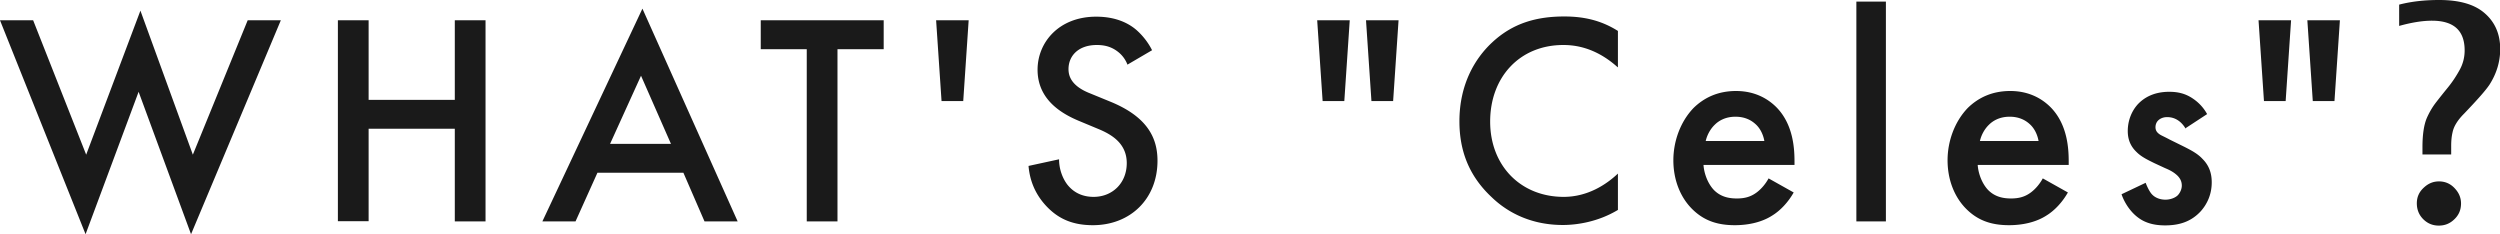 <svg data-name="レイヤー 2" xmlns="http://www.w3.org/2000/svg" width="124.45" height="11.66"><path d="M1.65 1.01 4.29 7.7 6.99.53 9.6 7.7l2.73-6.69h1.65L9.51 11.66 6.9 4.57l-2.64 7.09L0 1.01h1.65Zm16.7 3.96h4.29V1.01h1.53v10.01h-1.53V6.41h-4.29v4.6h-1.53v-10h1.53v3.96ZM34.02 8.6h-4.28l-1.09 2.42H27L31.98.43l4.74 10.59h-1.65L34.02 8.6Zm-.62-1.44-1.49-3.39-1.54 3.39h3.03Zm8.29-4.71v8.57h-1.53V2.45h-2.29V1.01h6.12v1.44H41.7Zm6.26 2.58h-1.08l-.27-4.02h1.62l-.27 4.02Zm8.18-1.8a1.48 1.48 0 0 0-.45-.63c-.31-.25-.64-.36-1.08-.36-.93 0-1.41.55-1.41 1.2 0 .3.1.83 1.08 1.21l1 .41c1.84.75 2.35 1.8 2.35 2.94 0 1.9-1.35 3.21-3.22 3.21-1.16 0-1.84-.43-2.36-1-.54-.6-.78-1.26-.84-1.95l1.52-.33c0 .5.18.96.42 1.27.29.36.71.6 1.3.6.93 0 1.65-.68 1.65-1.68s-.78-1.44-1.44-1.71l-.96-.4c-.83-.35-2.04-1.04-2.04-2.54 0-1.35 1.05-2.64 2.92-2.64 1.08 0 1.7.4 2.01.67.27.24.56.58.77 1l-1.23.72Zm10.79 1.8h-1.08l-.27-4.02h1.62l-.27 4.02Zm2.43 0h-1.08L68 1.01h1.62l-.27 4.02Zm11.18-1.68c-1.11-1-2.14-1.11-2.71-1.11-2.17 0-3.64 1.6-3.64 3.81s1.53 3.75 3.66 3.75c1.2 0 2.13-.62 2.7-1.16v1.81c-1 .6-2.05.75-2.74.75-1.82 0-2.96-.82-3.54-1.38-1.17-1.09-1.61-2.37-1.61-3.78 0-1.84.77-3.12 1.61-3.91C75.3 1.15 76.49.82 77.87.82c.92 0 1.8.17 2.67.72v1.8Zm8.76 6.23c-.27.48-.66.9-1.07 1.15-.51.33-1.18.48-1.86.48-.84 0-1.53-.21-2.13-.81-.6-.6-.93-1.47-.93-2.42s.35-1.92 1-2.6c.53-.52 1.22-.85 2.12-.85 1 0 1.65.44 2.03.83.81.84.88 2.01.88 2.67v.18H84.8c.03.45.23.96.54 1.27.35.34.77.4 1.12.4.41 0 .71-.09 1-.31.25-.19.45-.45.58-.69l1.23.69Zm-1.46-2.56c-.06-.34-.22-.65-.45-.85-.2-.18-.51-.36-.99-.36-.51 0-.84.21-1.03.4-.21.2-.38.5-.45.81h2.92ZM93.88.08v10.94h-1.47V.08h1.47Zm9.06 9.5c-.27.48-.66.9-1.07 1.15-.51.33-1.18.48-1.86.48-.84 0-1.53-.21-2.13-.81-.6-.6-.93-1.47-.93-2.42s.35-1.92 1-2.6c.53-.52 1.22-.85 2.12-.85 1 0 1.65.44 2.03.83.81.84.88 2.01.88 2.67v.18h-4.53c.03.45.23.96.54 1.27.35.34.77.4 1.12.4.41 0 .71-.09 1-.31.25-.19.45-.45.58-.69l1.23.69Zm-1.46-2.56c-.06-.34-.22-.65-.45-.85-.2-.18-.51-.36-.99-.36-.51 0-.84.21-1.03.4-.21.2-.38.5-.45.81h2.92Zm7.3-.65c-.15-.24-.43-.54-.9-.54-.21 0-.36.08-.45.17-.08.08-.13.2-.13.33 0 .17.08.27.21.36.09.06.18.09.5.26l.75.37c.33.17.64.33.88.59.34.34.46.73.46 1.17 0 .57-.21 1.06-.55 1.44-.5.54-1.11.7-1.77.7-.4 0-.92-.06-1.36-.4-.36-.27-.66-.71-.81-1.15l1.2-.57c.08.21.21.48.34.6.09.09.3.24.65.24.22 0 .46-.08.6-.21.12-.12.21-.31.21-.49s-.06-.33-.2-.48c-.18-.18-.39-.29-.63-.39l-.54-.25c-.28-.14-.63-.3-.87-.54-.33-.31-.45-.66-.45-1.06 0-.51.19-1 .52-1.35.29-.3.77-.6 1.54-.6.45 0 .81.09 1.17.33.21.14.5.38.72.78l-1.1.72Zm5-1.34h-1.08l-.27-4.02h1.62l-.27 4.02Zm2.43 0h-1.08l-.27-4.02h1.62l-.27 4.02ZM122 7.69h-1.41v-.36c0-.62.07-1.1.21-1.44.11-.25.25-.51.44-.76.03-.04.23-.3.62-.78.22-.27.41-.56.57-.85.17-.3.26-.63.26-.99 0-.99-.54-1.48-1.63-1.48-.47 0-1.02.09-1.63.26V.23c.62-.16 1.28-.23 1.99-.23 1.02 0 1.77.22 2.27.66.51.44.77 1.04.77 1.78 0 .63-.18 1.22-.53 1.77-.19.29-.62.77-1.27 1.45-.32.32-.51.63-.57.92-.05.21-.07.43-.07.69v.42Zm-.59 1.34c.32 0 .59.12.81.37.19.21.29.45.29.73 0 .33-.12.6-.37.82-.21.19-.45.28-.74.28-.32 0-.59-.12-.81-.36-.19-.21-.28-.46-.28-.75 0-.32.12-.58.37-.8.21-.19.45-.29.73-.29Z" style="fill:#1a1a1a"/></svg>
